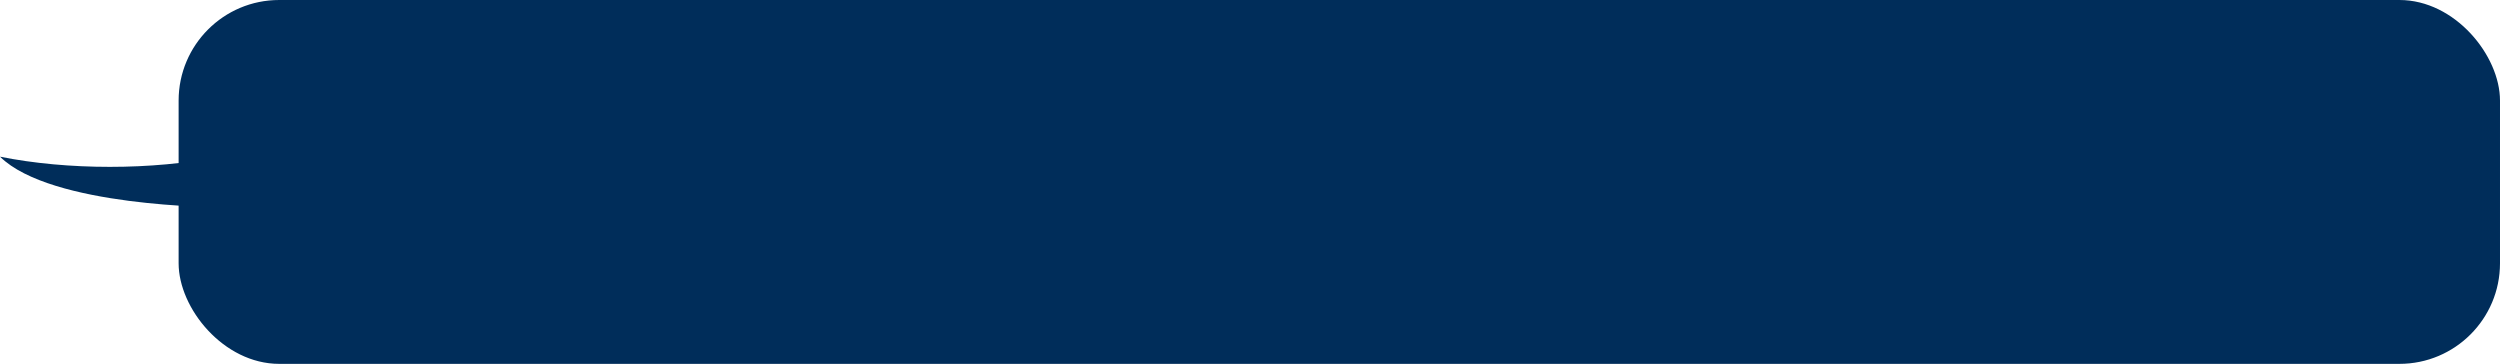 <?xml version="1.0" encoding="UTF-8"?> <svg xmlns="http://www.w3.org/2000/svg" id="_Слой_2" data-name="Слой 2" viewBox="0 0 215.26 31.33"> <defs> <style> .cls-1 { fill: #002d5a; } </style> </defs> <g id="Objects"> <g> <rect class="cls-1" x="15.38" width="199.88" height="31.33" rx="8.66" ry="8.66"></rect> <path class="cls-1" d="m0,13.49h0c5.78,1.17,13.14,1.17,18.92,0h0v4.35s-14.52,0-18.92-4.35Z"></path> </g> </g> </svg> 
